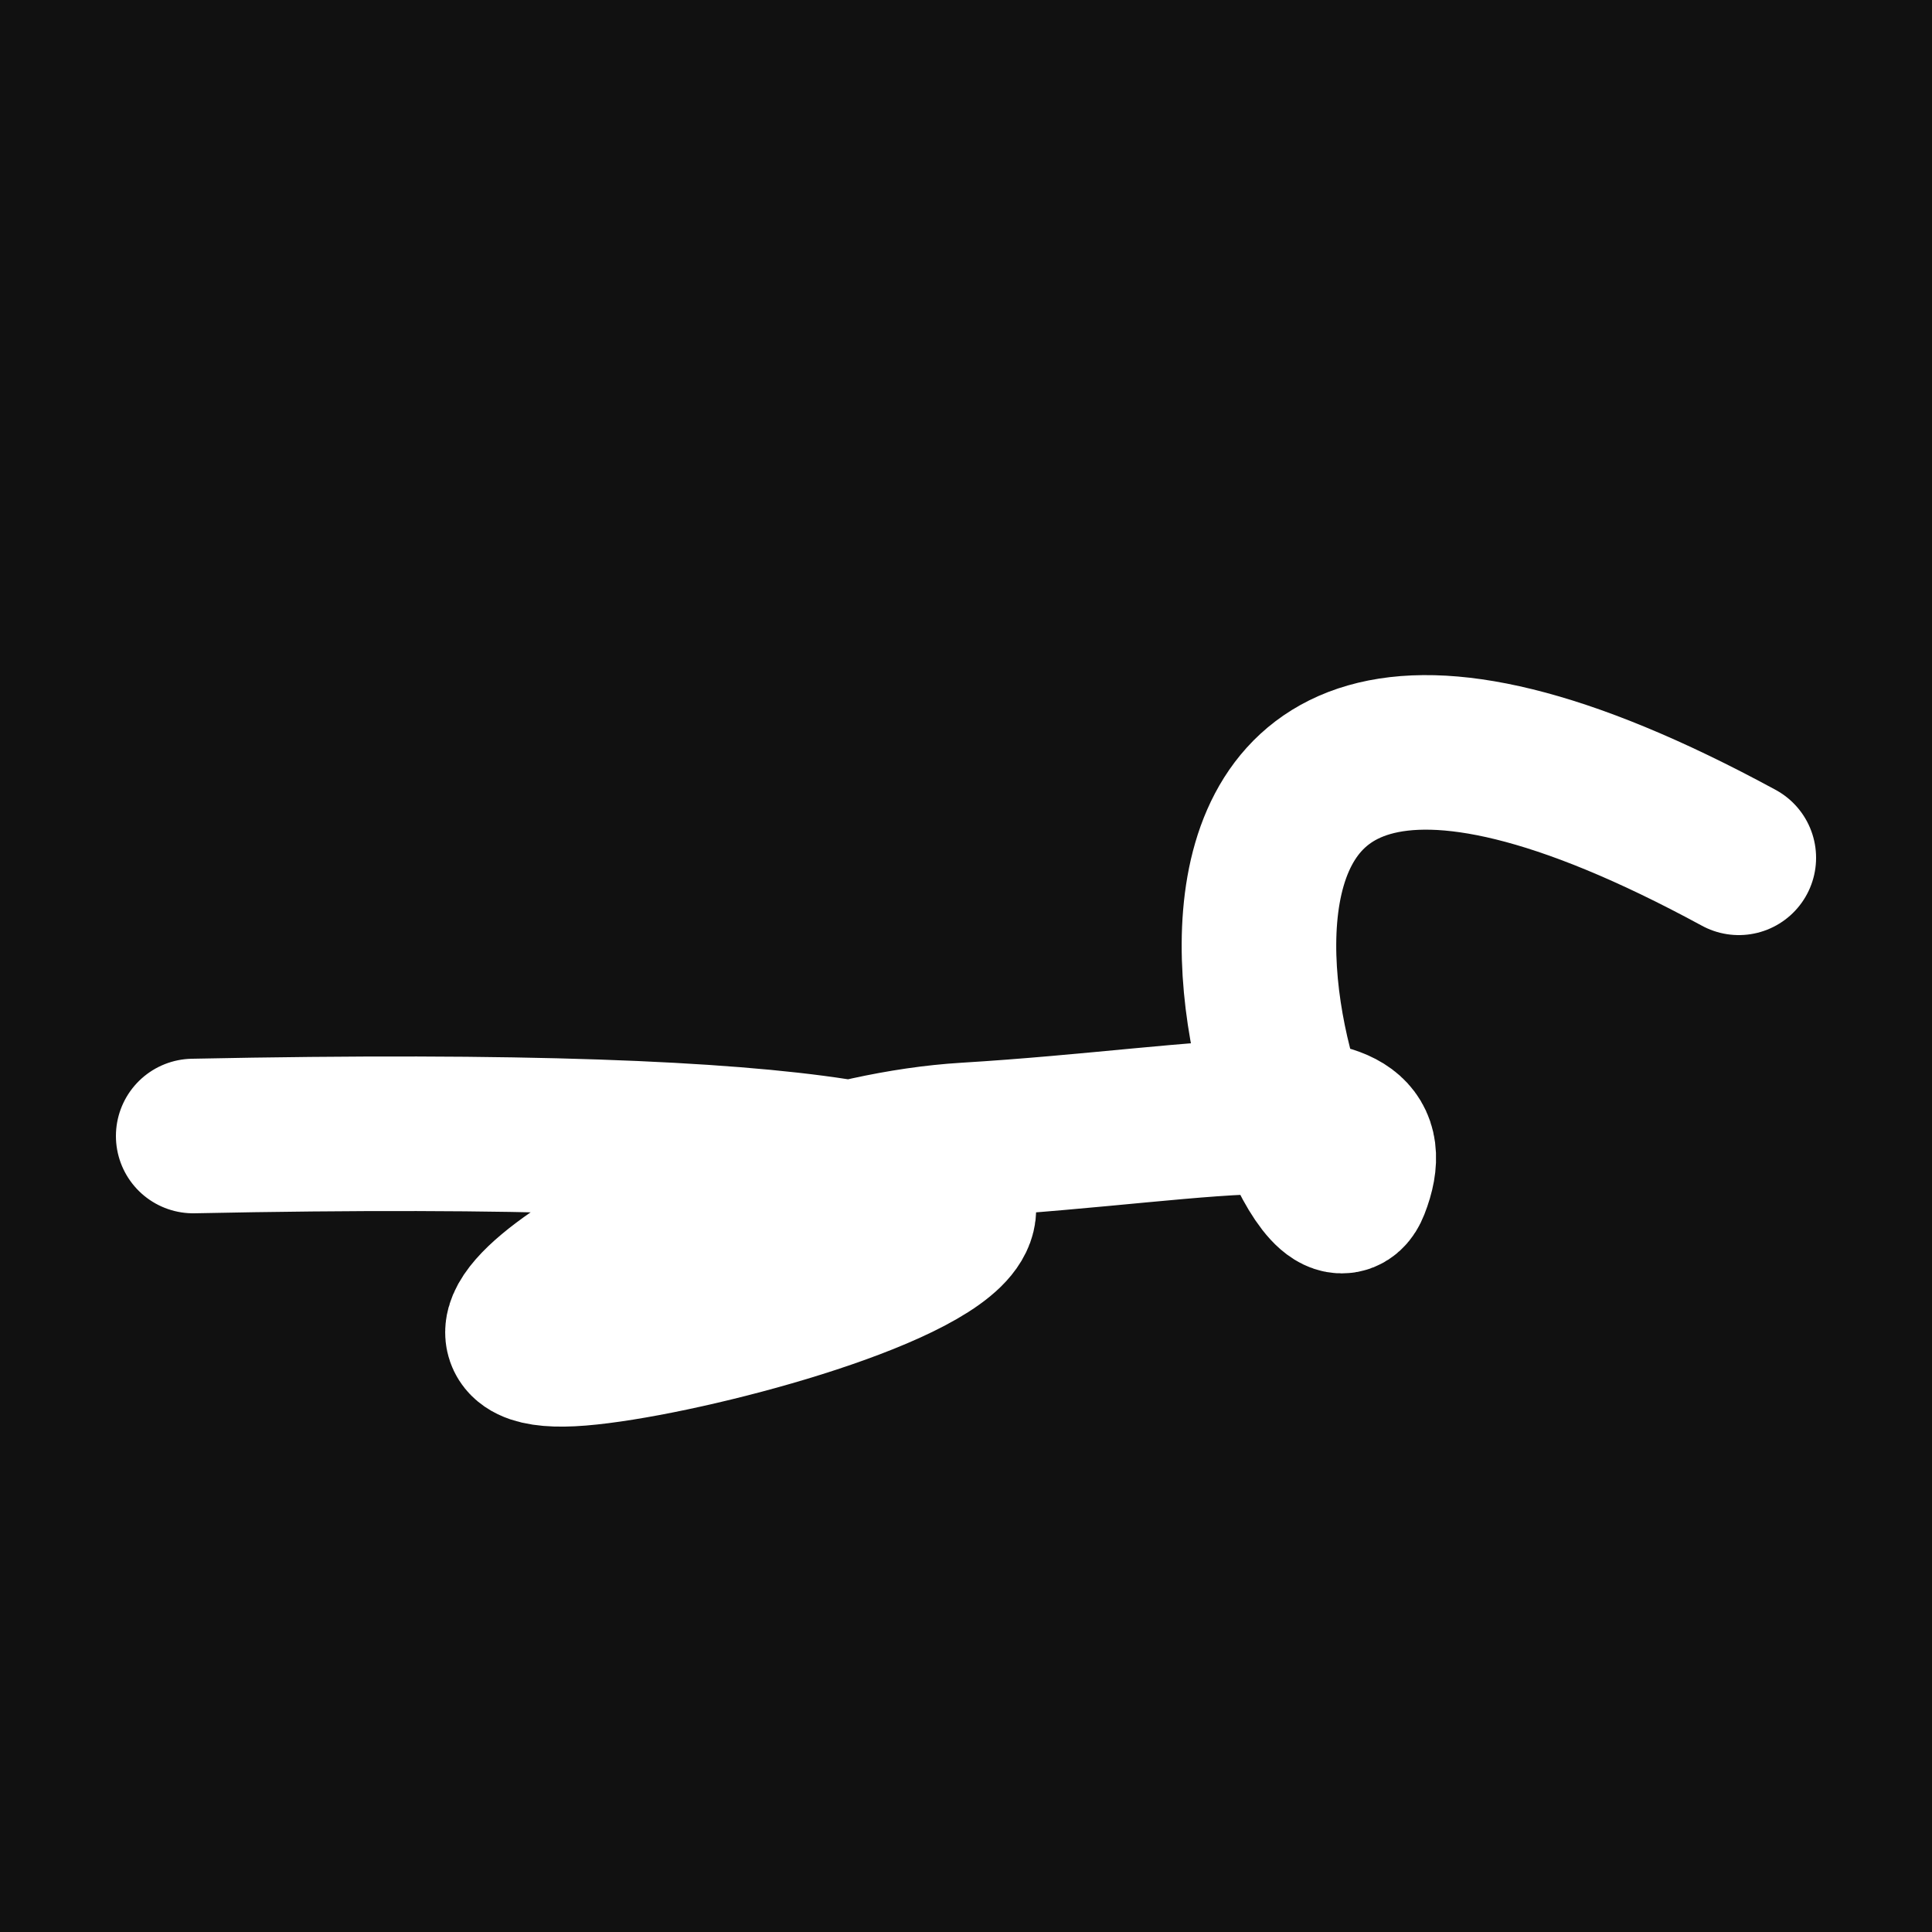 <svg xmlns="http://www.w3.org/2000/svg" version="1.2" viewBox="0 0 500 500"><rect x="0" y="0" width="500" height="500" fill="#111"><animate attributeName="fill" values="#000;#333;#000" dur="0.01s" repeatCount="indefinite"/></rect><path d="M 50,294 C 391,287 199,345 150,349 S 184,299 250,295 S 361,279 350,307 S 264,121 450,222" stroke="#fff" fill="none" stroke-width="40" stroke-linecap="round"><animate attributeName="stroke" values="#00FF00;#0000FF" dur="0.1s" repeatCount="indefinite" calcMode="discrete"/><animate attributeName="d" values="M 50,294 C 391,287 199,345 150,349 S 184,299 250,295 S 361,279 350,307 S 264,121 450,222;M 50,177 C 395,291 204,144 150,254 S 159,384 250,294 S 337,228 350,349 S 114,185 450,314;M 50,254 C 291,391 144,199 150,294 S 238,374 250,349 S 245,250 350,295 S 185,264 450,171;M 50,294 C 391,287 199,345 150,349 S 184,299 250,295 S 361,279 350,307 S 264,121 450,222;M 50,349 C 287,114 345,157 150,295 S 133,191 250,307 S 108,282 350,319 S 121,172 450,206;M 50,295 C 114,185 157,369 150,307 S 180,394 250,319 S 261,170 350,245 S 172,156 450,170;M 50,294 C 391,287 199,345 150,349 S 184,299 250,295 S 361,279 350,307 S 264,121 450,222" dur="0.95s" repeatCount="indefinite"/><animate attributeName="stroke-width" values="10;50;10" dur="0.7s" repeatCount="indefinite"/></path></svg>